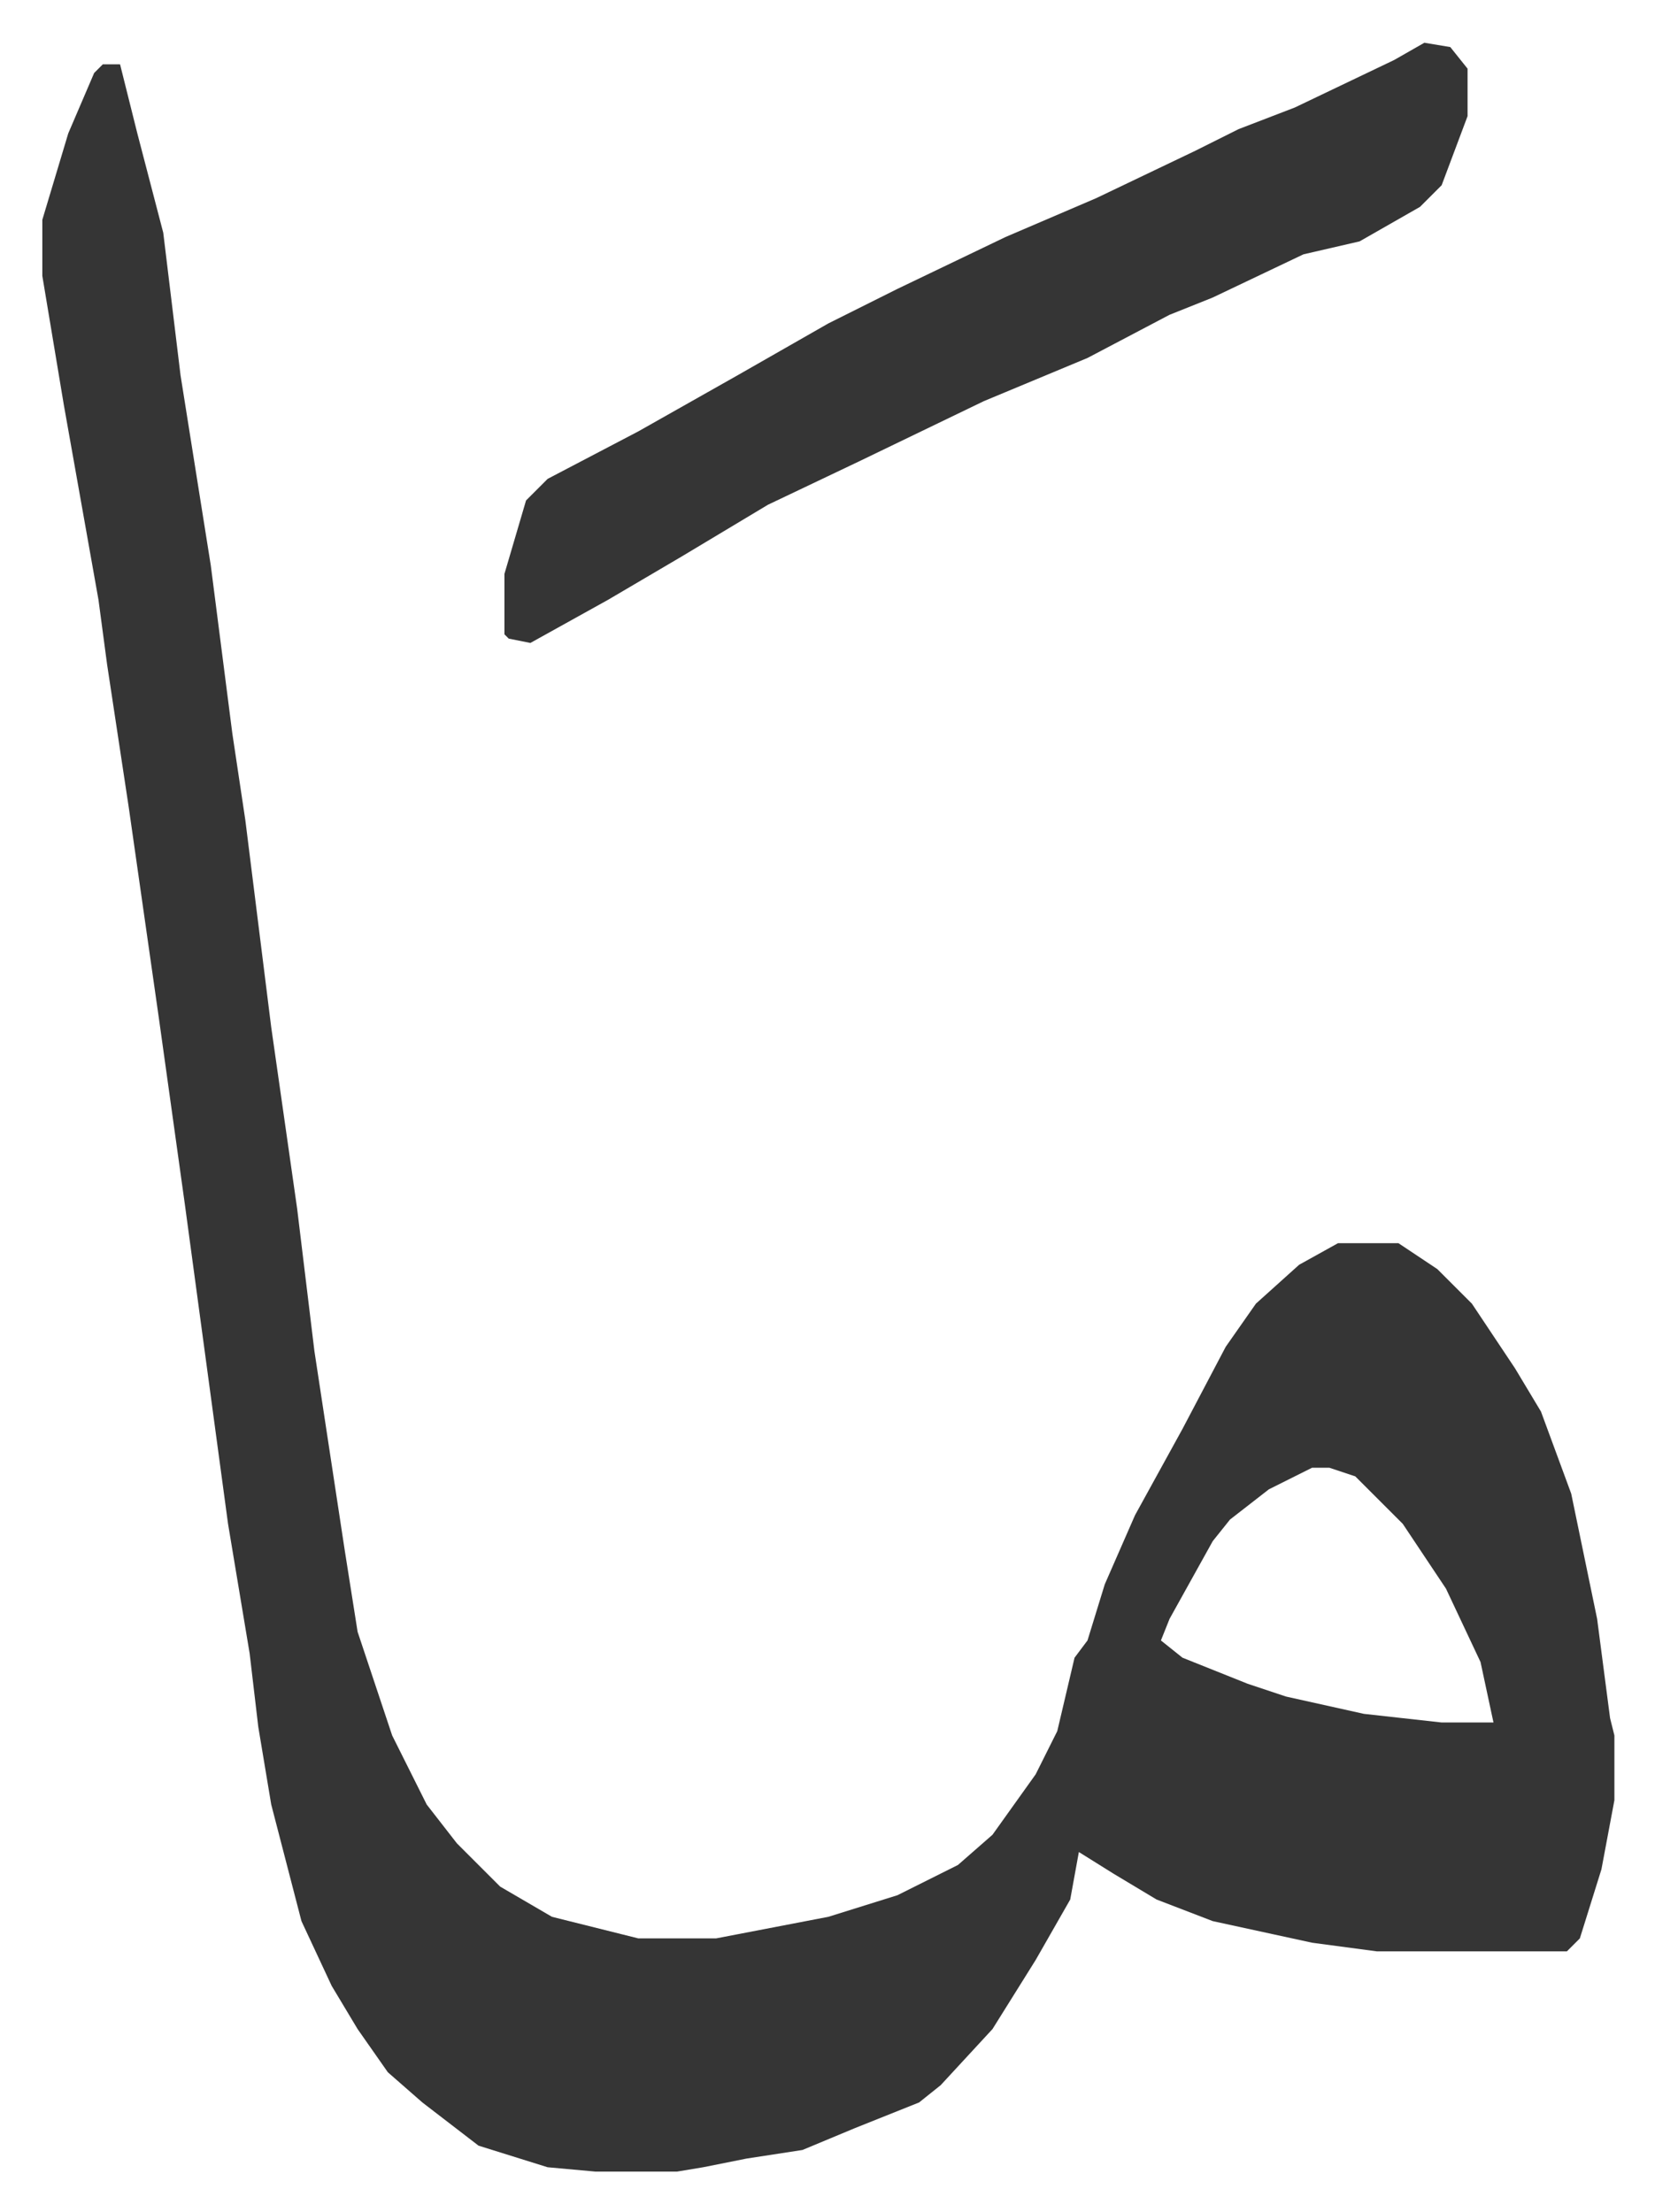 <svg xmlns="http://www.w3.org/2000/svg" viewBox="-9.8 479.1 383.2 512.2">
    <path fill="#353535" id="rule_normal" d="M14 494h4l4 16 6 23 4 33 7 44 5 39 3 20 6 48 6 42 4 33 7 46 3 19 8 24 8 16 7 9 10 10 12 7 16 4 4 1h18l26-5 16-5 14-7 8-7 10-14 5-10 4-17 3-4 4-13 7-16 11-20 10-19 7-10 10-9 9-5h14l9 6 8 8 10 15 6 10 7 19 6 29 3 23 1 4v15l-3 16-5 16-3 3h-44l-15-2-23-5-13-5-10-6-8-5-2 11-8 14-10 16-12 13-5 4-15 6-12 5-13 2-10 2-6 1h-19l-11-1-16-5-13-10-8-7-7-10-6-10-7-15-7-27-3-18-2-17-5-30-10-74-6-43-7-49-5-33-2-15-8-45-5-30v-13l6-20 6-14zm280 325-10 5-9 7-4 5-10 18-2 5 5 4 15 6 9 3 18 4 18 2h12l-3-14-8-17-10-15-11-11-6-2z"/>
    <path fill="#353535" id="rule_normal" d="m320 489 6 1 4 5v11l-6 16-5 5-14 8-13 3-21 10-10 4-19 10-24 10-29 14-21 10-20 12-17 10-18 10-5-1-1-1v-14l5-17 5-5 21-11 23-13 21-12 16-8 25-12 21-9 23-11 10-5 13-5 23-11z"/>
</svg>
